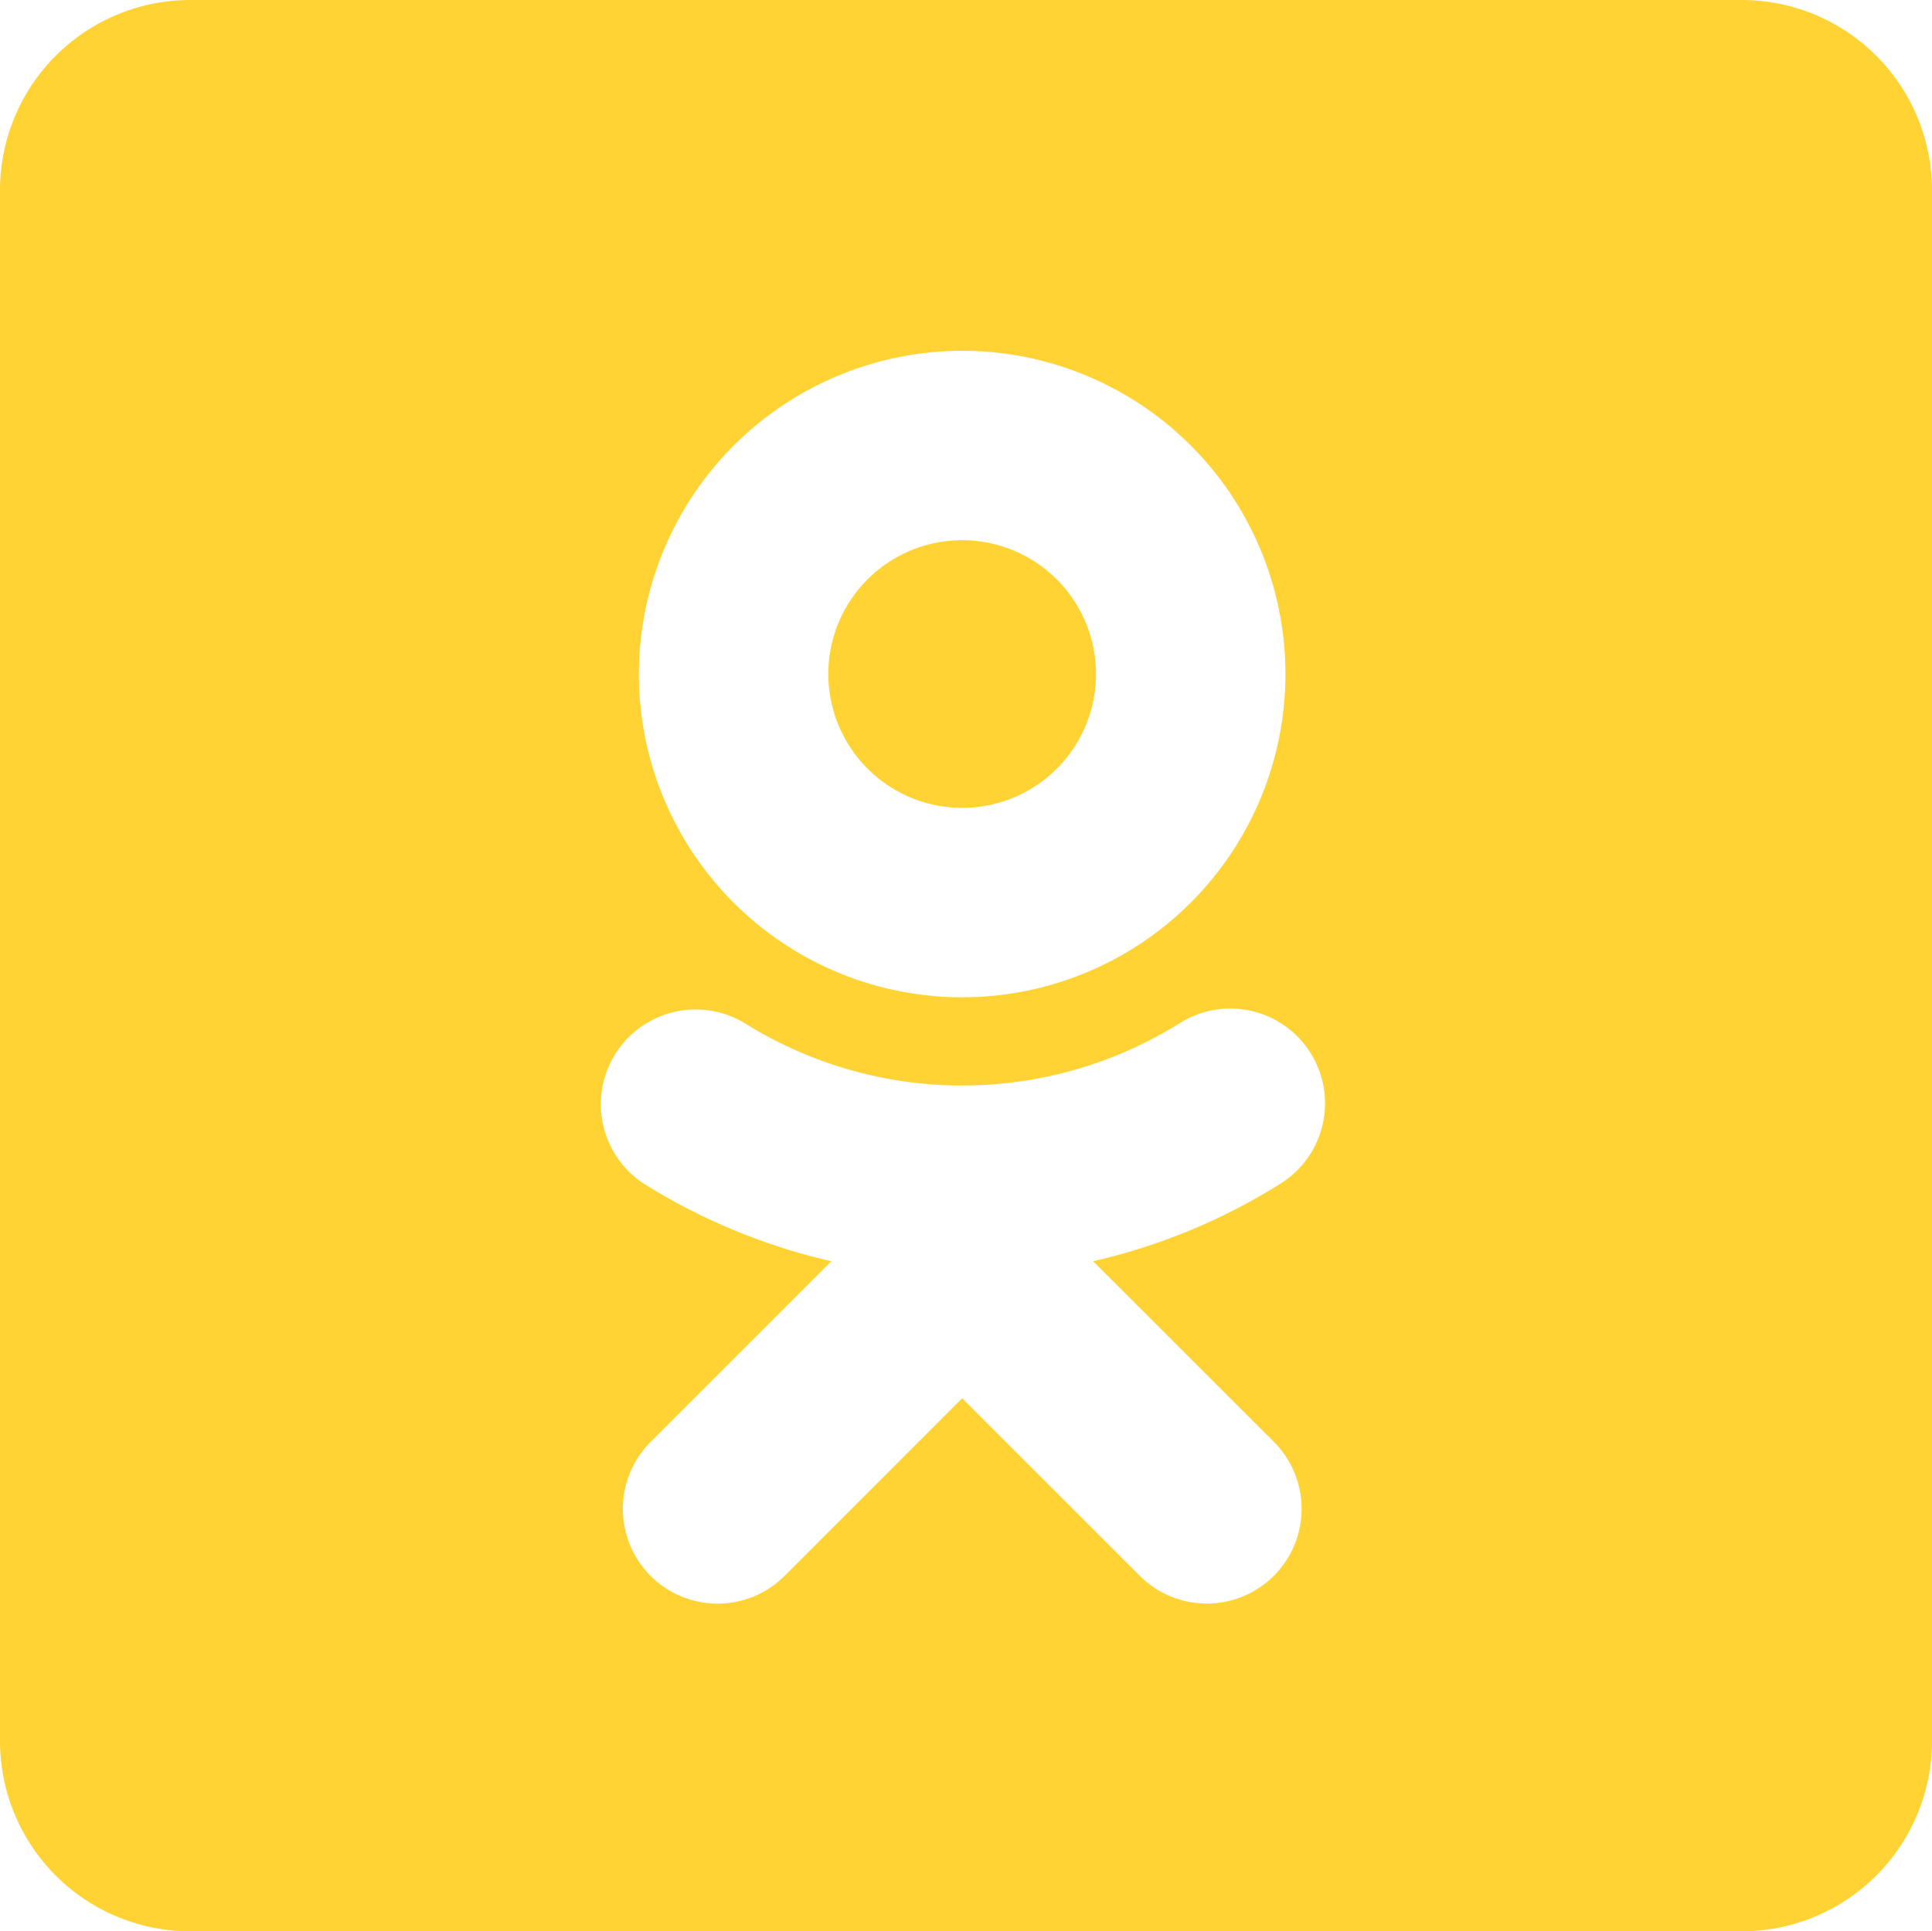 <svg xmlns="http://www.w3.org/2000/svg" viewBox="0 0 253.75 253.69"><defs><style>.cls-1{fill:#ffd333}</style></defs><g id="Слой_2" data-name="Слой 2"><g id="Var1"><g id="Иконки"><path class="cls-1" d="M126.38 106.12a17.58 17.58 0 10-17.59-17.57 17.6 17.6 0 0017.59 17.57z"/><path class="cls-1" d="M228.75 0H25A25 25 0 000 25v203.69a25 25 0 0025 25h203.75a25 25 0 0025-25V25a25 25 0 00-25-25zM126.38 46.08a42.46 42.46 0 11-42.47 42.47 42.51 42.51 0 0142.47-42.47zm40.92 143.3A12.44 12.44 0 01149.71 207l-23.34-23.33L103.05 207a12.44 12.44 0 11-17.6-17.59l23.74-23.74a79.94 79.94 0 01-24.66-10.21 12.45 12.45 0 0113.26-21.07 53.92 53.92 0 0057.17 0 12.44 12.44 0 1113.25 21.07 79.55 79.55 0 01-24.65 10.21z"/></g></g></g></svg>